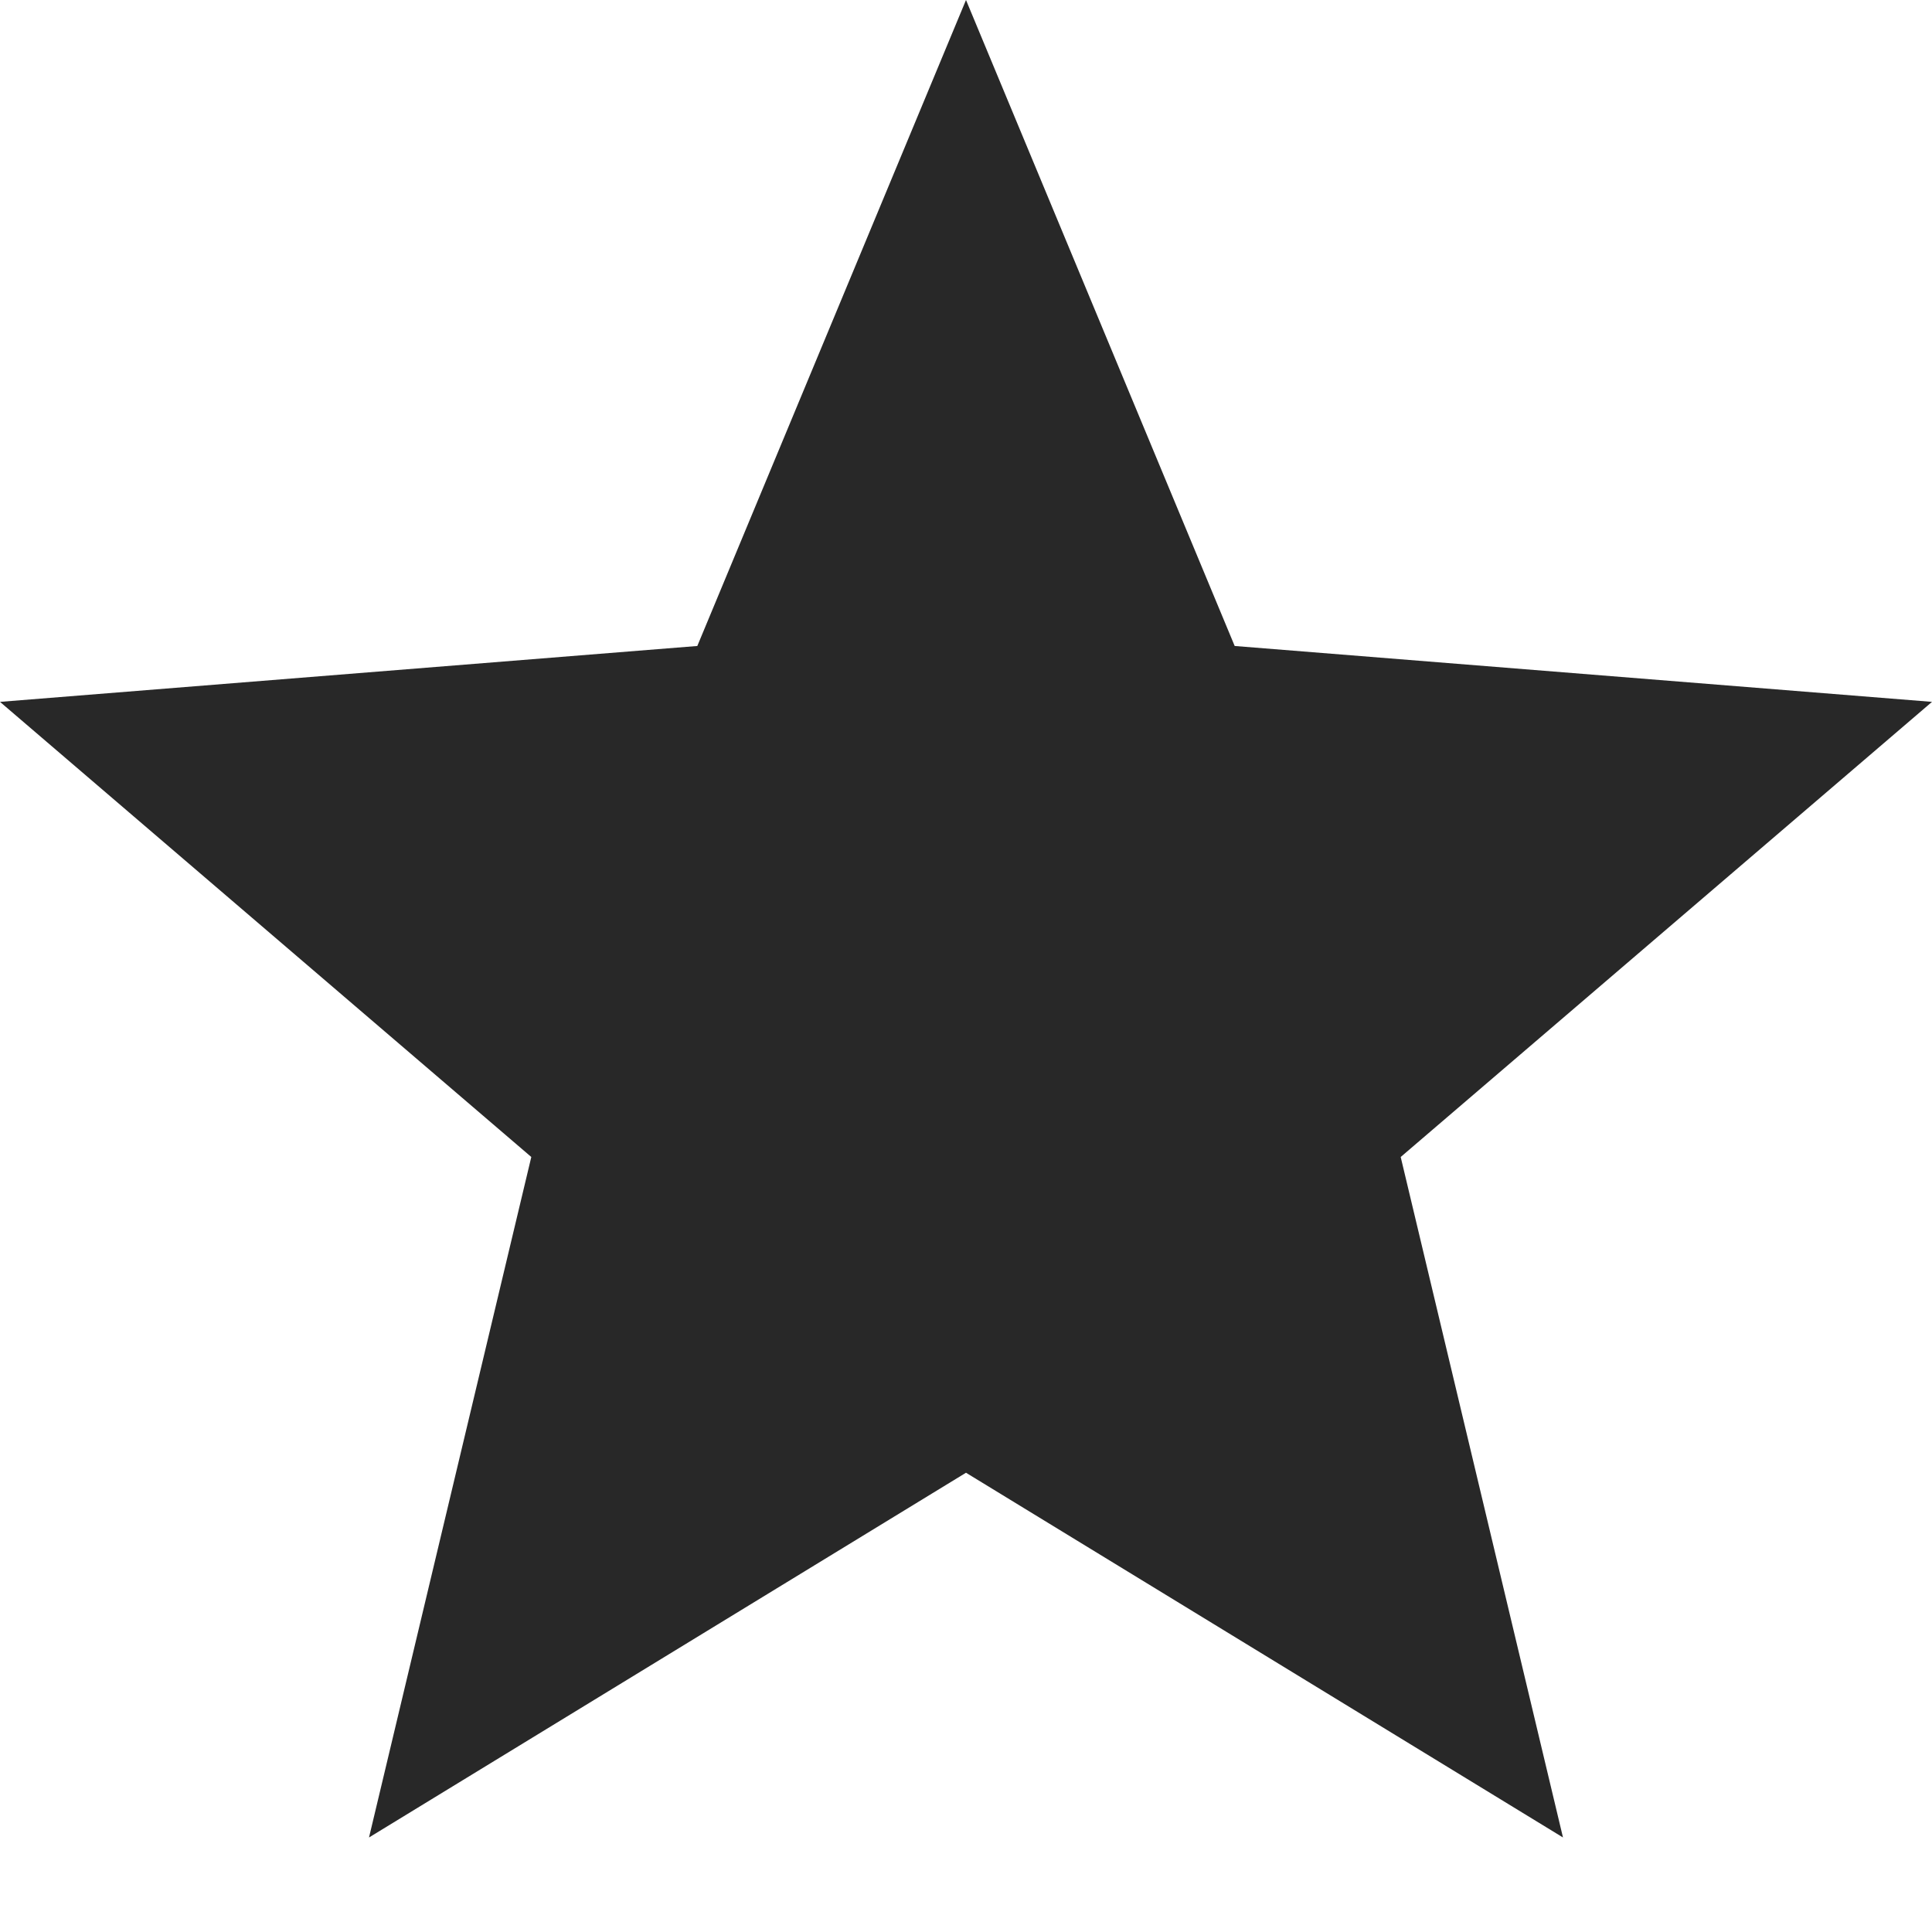<?xml version="1.0" encoding="utf-8"?>
<svg xmlns="http://www.w3.org/2000/svg" fill="none" height="100%" overflow="visible" preserveAspectRatio="none" style="display: block;" viewBox="0 0 14 14" width="100%">
<path d="M7 0L8.947 4.681L14 5.086L10.15 8.384L11.326 13.315L7 10.672L2.674 13.315L3.85 8.384L0 5.086L5.053 4.681L7 0Z" fill="#282828" id="Vector"/>
</svg>